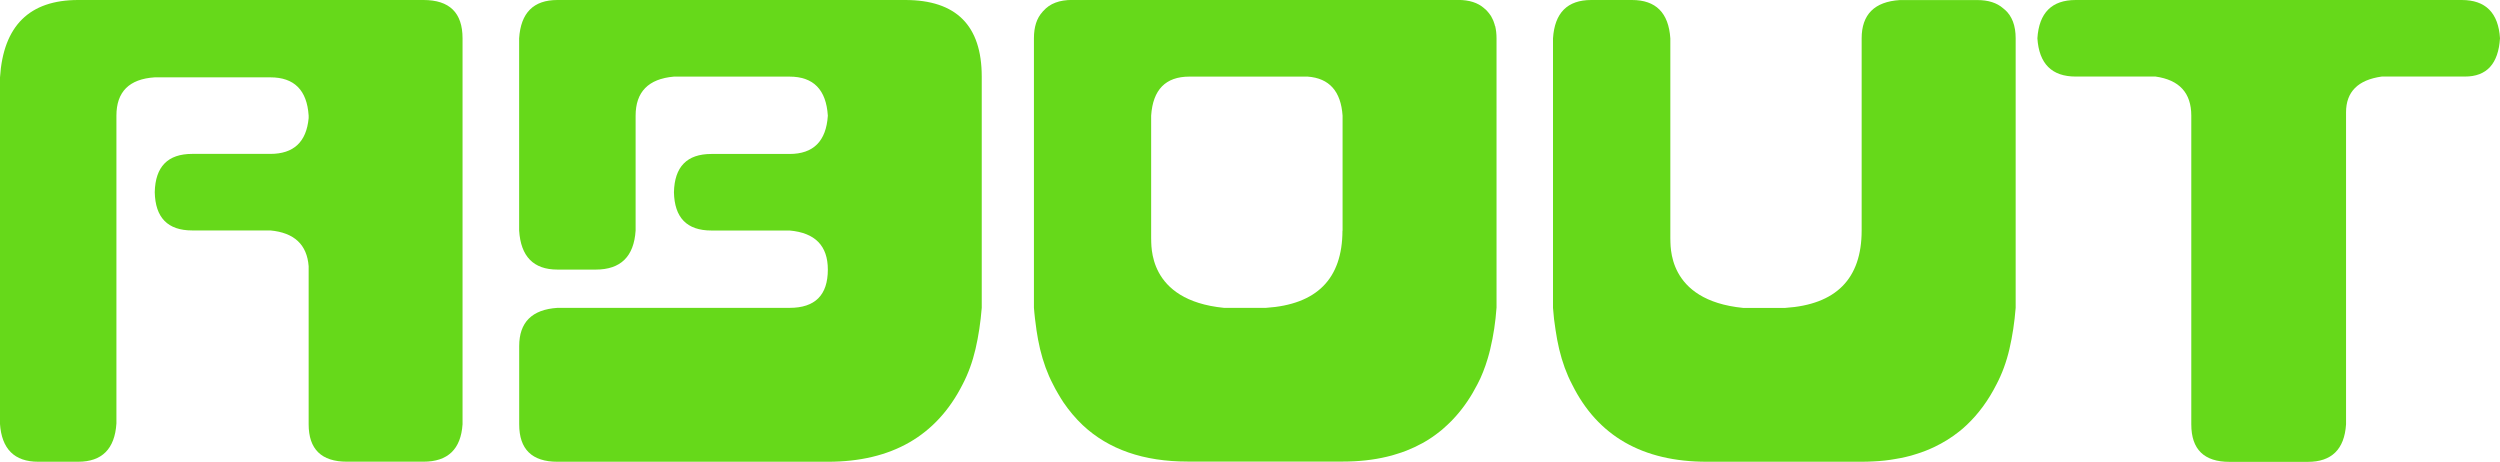 <?xml version="1.0" encoding="UTF-8"?>
<svg id="Layer_2" data-name="Layer 2" xmlns="http://www.w3.org/2000/svg" viewBox="0 0 438.28 80.97">
  <defs>
    <style>
      .cls-1 {
        fill: #66d91a;
        stroke-width: 0px;
      }
    </style>
  </defs>
  <g id="Layer_1-2" data-name="Layer 1">
    <g>
      <path class="cls-1" d="m431.57,0c4.18,0,6.42,2.24,6.71,6.71-.29,4.48-2.33,6.71-6.13,6.71h-14.59c-4.18.58-6.27,2.68-6.27,6.27v54.71c-.29,4.38-2.53,6.57-6.71,6.57h-13.71c-4.48,0-6.71-2.19-6.71-6.57V20.28c0-3.99-2.09-6.27-6.27-6.86h-14c-4.18,0-6.42-2.24-6.71-6.71.29-4.47,2.53-6.71,6.71-6.71h67.69Z"/>
      <path class="cls-1" d="m351.45,1.69c-.08-.08-.18-.16-.28-.24-1.09-.95-2.59-1.44-4.52-1.44h-13.57c-4.46.28-6.71,2.53-6.71,6.71v33.69c0,8.47-4.48,12.99-13.41,13.57h-7.37c-13.49-1.34-12.68-11.06-12.76-12.24V6.73c-.3-4.48-2.53-6.73-6.73-6.73h-7.13c-4.19,0-6.42,2.25-6.71,6.73v47.24c.1,1.34.24,2.63.45,3.89.16,1.13.38,2.25.63,3.34.55,2.29,1.3,4.36,2.27,6.2,4.48,9.04,12.36,13.55,23.62,13.55h27.15c.69,0,1.38-.02,2.07-.06,1.34-.06,2.63-.2,3.87-.43.63-.1,1.24-.22,1.82-.36.61-.14,1.2-.3,1.76-.49,1.13-.34,2.21-.77,3.24-1.26,1.56-.75,3-1.64,4.34-2.71.45-.34.87-.73,1.28-1.11,2.07-1.94,3.83-4.34,5.25-7.15.97-1.84,1.74-3.91,2.27-6.2.53-2.29.89-4.68,1.09-7.21V6.71c0-2.21-.63-3.89-1.9-5.02Z"/>
      <path class="cls-1" d="m262.09,4.56c-.04-.2-.1-.41-.18-.61-.06-.2-.14-.41-.24-.59-.08-.18-.16-.34-.26-.51,0-.02-.02-.02-.02-.04-.1-.16-.22-.32-.34-.47-.12-.16-.24-.3-.38-.45-.06-.08-.14-.16-.22-.22-.06-.06-.14-.12-.22-.18-.02-.02-.04-.04-.06-.06-1.09-.95-2.59-1.44-4.52-1.44h-67.69c-2.23,0-3.91.63-5.02,1.9-.08.06-.14.14-.2.22-.99,1.09-1.48,2.61-1.48,4.6v47.24c.06.63.1,1.26.18,1.88.08.61.16,1.22.24,1.82,0,.06.02.12.02.18.16,1.13.38,2.25.63,3.34.55,2.29,1.3,4.36,2.27,6.2.28.57.57,1.11.89,1.64.3.53.63,1.05.95,1.54,1.01,1.48,2.13,2.8,3.36,3.97,4.54,4.27,10.68,6.4,18.44,6.4h27.13c2.8,0,5.39-.28,7.76-.85.61-.14,1.2-.3,1.76-.49.57-.16,1.11-.36,1.66-.57.97-.38,1.88-.81,2.78-1.3.32-.18.65-.36.97-.57.51-.3.99-.65,1.46-.99.24-.18.47-.36.71-.55.22-.16.45-.36.65-.55.22-.18.43-.38.63-.57.26-.24.51-.49.77-.75l.73-.79c1.44-1.62,2.69-3.48,3.77-5.59.36-.69.71-1.42.99-2.17.3-.75.57-1.54.81-2.35.16-.55.32-1.11.45-1.68v-.02c.55-2.29.91-4.68,1.09-7.21V6.73c0-.79-.08-1.5-.24-2.17Zm-26.74,35.88c-.02,8.45-4.5,12.95-13.41,13.53h-7.37c-13.49-1.34-12.68-11.06-12.76-12.24v-21.45c.3-4.56,2.53-6.85,6.71-6.85h20.73c3.79.28,5.83,2.57,6.12,6.85v20.16Z"/>
      <path class="cls-1" d="m0,74.25V13.57C.58,4.53,5.15,0,13.71,0h60.53c4.57,0,6.85,2.24,6.85,6.71v67.67c-.29,4.37-2.58,6.56-6.85,6.56h-13.42c-4.47,0-6.71-2.19-6.71-6.56v-27.71c-.29-3.79-2.53-5.88-6.71-6.27h-13.71c-4.28,0-6.47-2.24-6.56-6.71.1-4.47,2.28-6.71,6.56-6.71h13.71c4.08,0,6.32-2.09,6.71-6.27v-.44c-.29-4.47-2.53-6.71-6.71-6.71h-20.28c-4.47.29-6.71,2.53-6.71,6.71v53.97c-.29,4.47-2.53,6.71-6.71,6.71h-7c-4.18,0-6.42-2.24-6.71-6.71Z"/>
      <path class="cls-1" d="m97.72,47.26c-4.18,0-6.42-2.28-6.71-6.85V6.72C91.3,2.24,93.53,0,97.72,0h60.97c8.94,0,13.42,4.47,13.42,13.42v40.54c-.2,2.53-.56,4.94-1.09,7.22-.53,2.28-1.29,4.35-2.26,6.2-4.57,9.04-12.45,13.57-23.63,13.57h-47.4c-4.47,0-6.71-2.19-6.71-6.56v-13.71c0-4.18,2.24-6.42,6.71-6.71h40.69c4.47,0,6.71-2.23,6.71-6.71,0-4.18-2.24-6.46-6.71-6.85h-13.71c-4.28,0-6.47-2.24-6.56-6.71.1-4.47,2.28-6.71,6.56-6.71h13.71c4.18,0,6.42-2.24,6.71-6.71-.29-4.57-2.53-6.85-6.71-6.85h-20.28c-4.47.39-6.71,2.68-6.71,6.85v20.13c-.29,4.57-2.62,6.85-7,6.85h-6.71Z"/>
    </g>
  </g>
</svg>